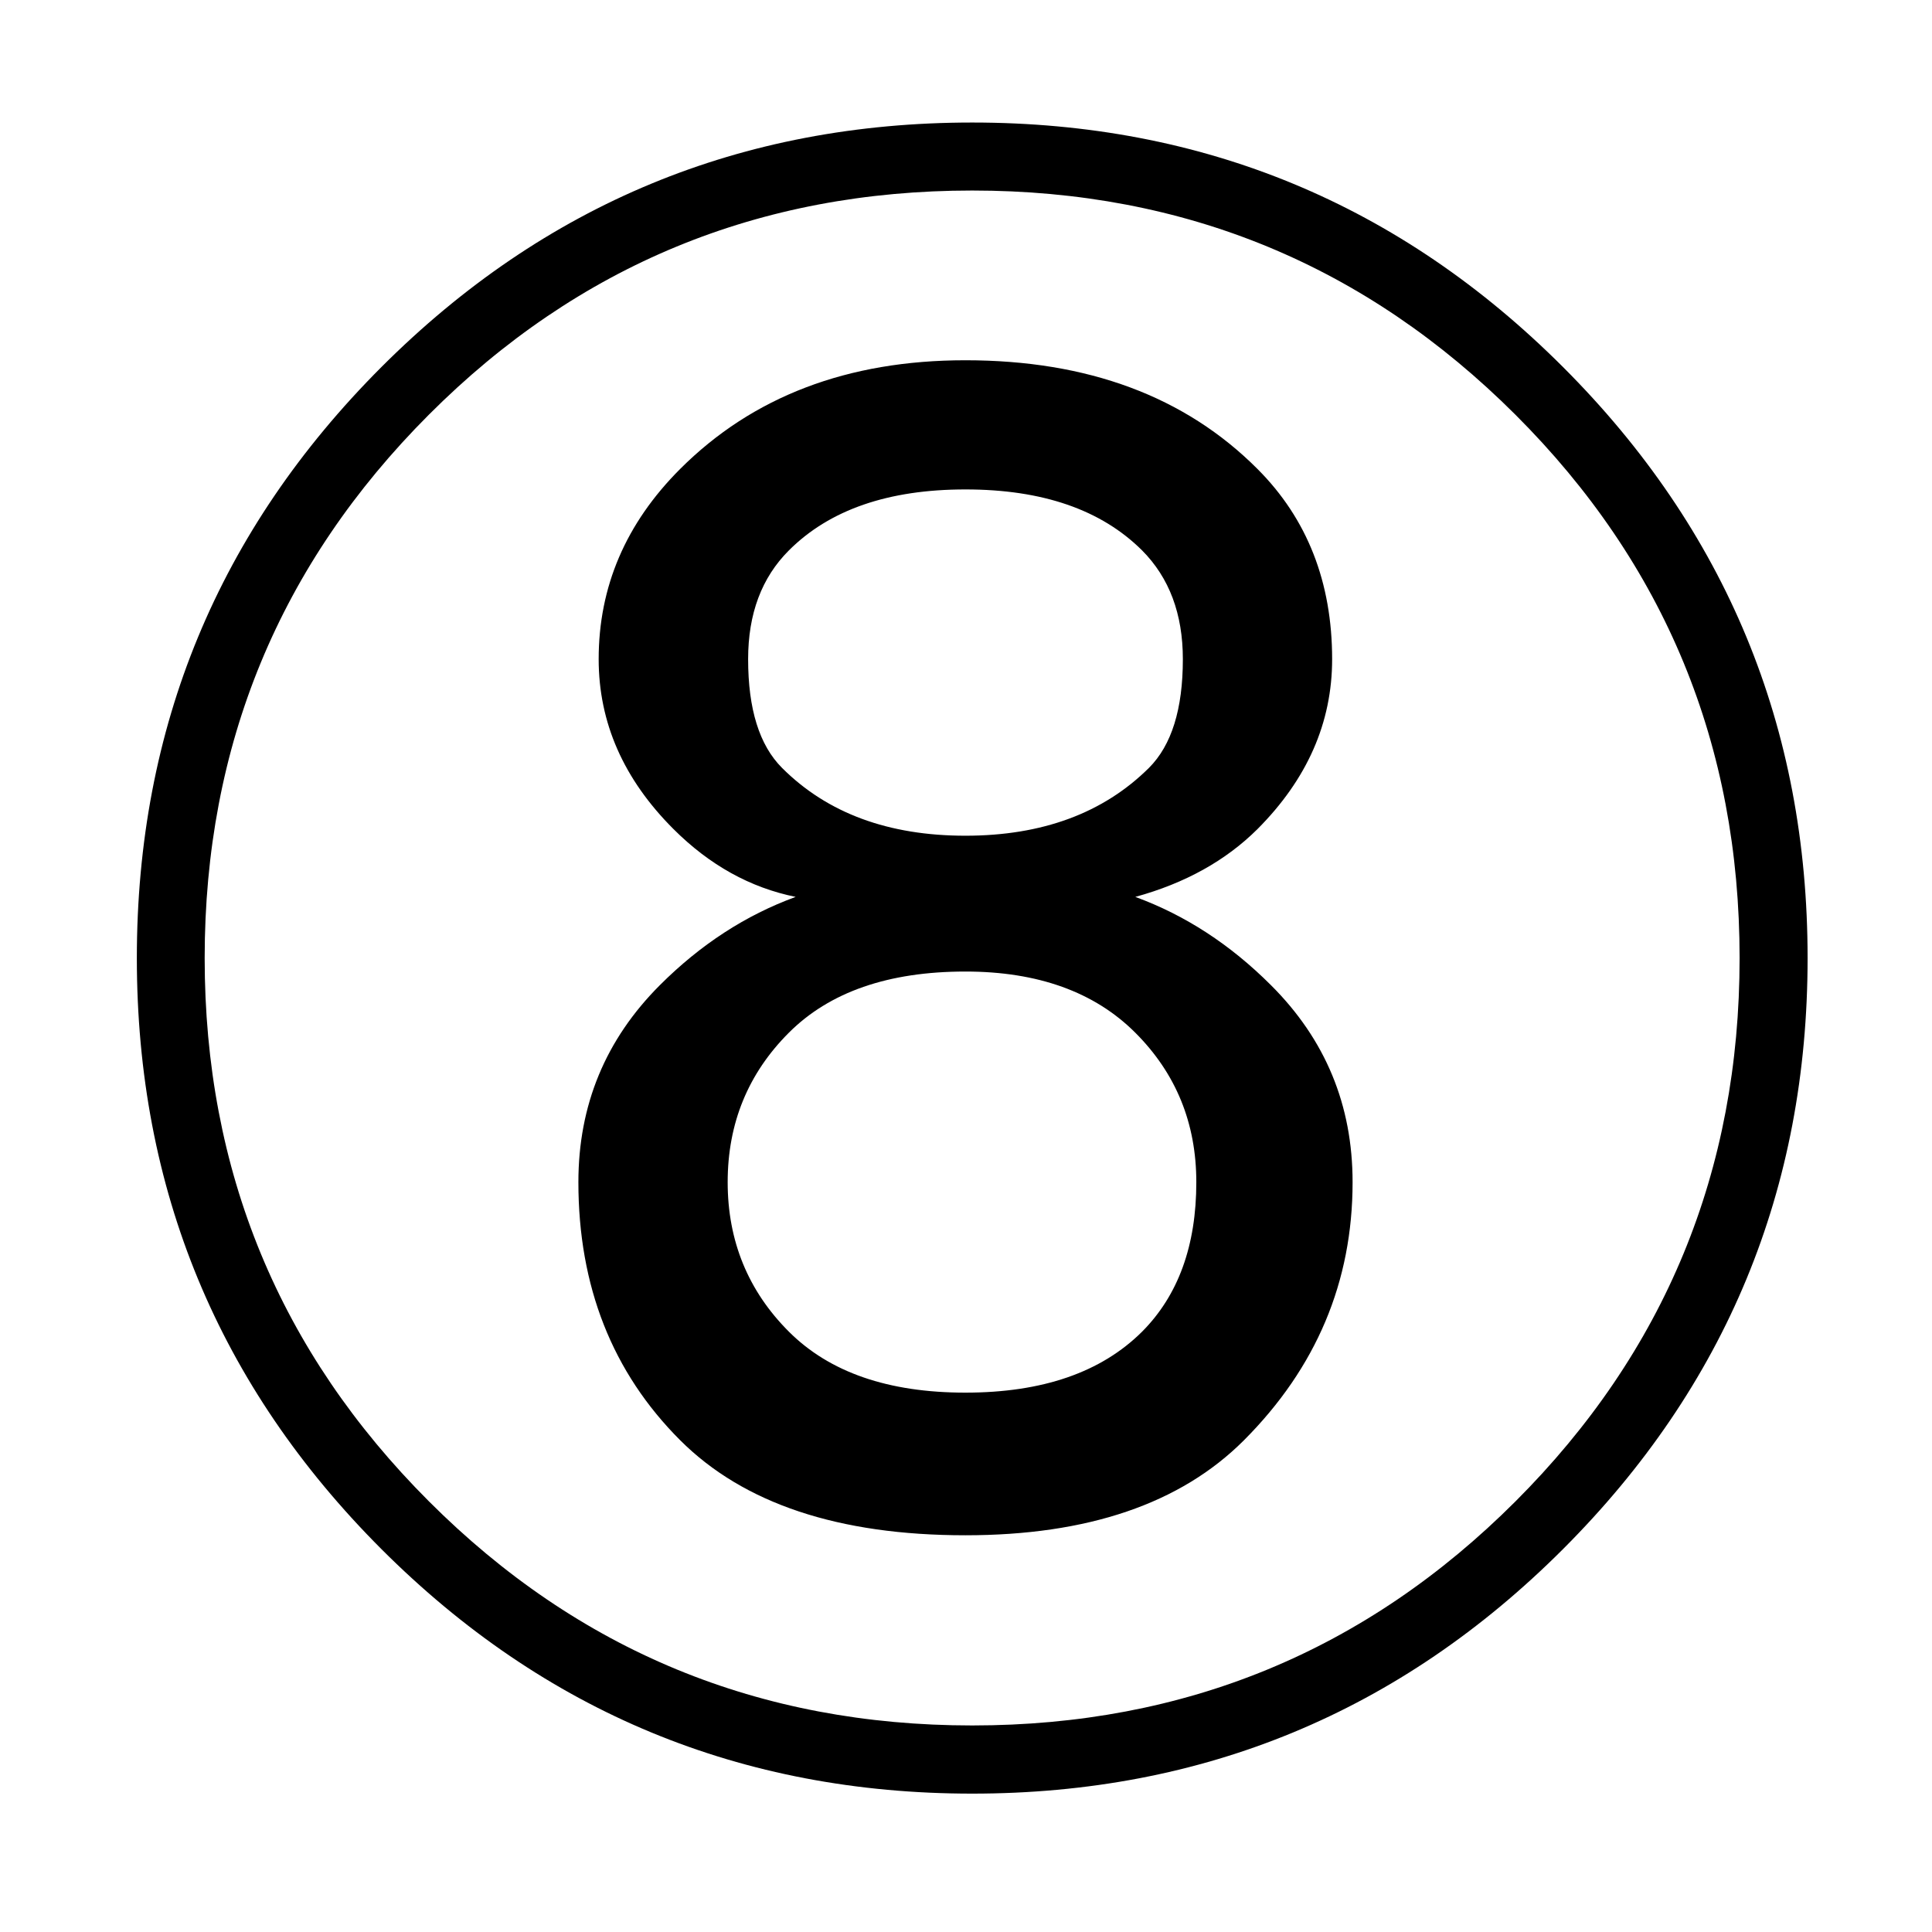 <?xml version="1.0" encoding="utf-8"?>
<!-- Generator: Adobe Illustrator 16.0.3, SVG Export Plug-In . SVG Version: 6.00 Build 0)  -->
<!DOCTYPE svg PUBLIC "-//W3C//DTD SVG 1.1//EN" "http://www.w3.org/Graphics/SVG/1.1/DTD/svg11.dtd">
<svg version="1.1" id="レイヤー_1" xmlns:x="http://ns.adobe.com/Extensibility/1.0/" xmlns:i="http://ns.adobe.com/AdobeIllustrator/10.0/" xmlns:graph="http://ns.adobe.com/Graphs/1.0/"
	 xmlns="http://www.w3.org/2000/svg" xmlns:xlink="http://www.w3.org/1999/xlink" xmlns:a="http://ns.adobe.com/AdobeSVGViewerExtensions/3.0/"
	 x="0px" y="0px" width="11.337px" height="11.338px" viewBox="0 0 11.337 11.338" enable-background="new 0 0 11.337 11.338"
	 xml:space="preserve"><defs><style type="text/css"><![CDATA[text {font-size: 16px;}]]></style></defs>
<rect fill="none" width="11.337" height="11.338"/>
<g>
	<path d="M10.607,5.622c0,1.355-0.478,2.511-1.435,3.468c-0.956,0.956-2.112,1.435-3.467,1.435s-2.511-0.479-3.467-1.435
		C1.281,8.132,0.803,6.977,0.803,5.622c0-1.355,0.479-2.511,1.435-3.468C3.194,1.198,4.35,0.719,5.705,0.719
		s2.511,0.479,3.467,1.435C10.129,3.111,10.607,4.267,10.607,5.622z M10.208,5.622c0-1.249-0.438-2.312-1.315-3.188
		S6.954,1.118,5.705,1.118c-1.249,0-2.312,0.438-3.188,1.315S1.201,4.373,1.201,5.622S1.64,7.933,2.517,8.81
		s1.939,1.315,3.188,1.315c1.249,0,2.311-0.438,3.188-1.315S10.208,6.871,10.208,5.622z M7.458,5.781
		C7.778,6.1,7.937,6.485,7.937,6.937c0,0.585-0.213,1.089-0.638,1.515C6.927,8.824,6.382,9.009,5.665,9.009
		c-0.744,0-1.302-0.186-1.674-0.558C3.593,8.053,3.394,7.548,3.394,6.937c0-0.452,0.159-0.837,0.478-1.156
		C4.111,5.542,4.376,5.37,4.669,5.263C4.403,5.209,4.164,5.077,3.951,4.864C3.659,4.572,3.513,4.24,3.513,3.868
		c0-0.425,0.159-0.797,0.478-1.116c0.425-0.425,0.983-0.638,1.674-0.638c0.717,0,1.289,0.212,1.714,0.638
		c0.292,0.292,0.438,0.665,0.438,1.116c0,0.372-0.146,0.704-0.438,0.997C7.193,5.05,6.954,5.183,6.662,5.263
		C6.954,5.37,7.219,5.542,7.458,5.781z M4.629,6.06C4.39,6.299,4.27,6.591,4.27,6.937c0,0.345,0.12,0.638,0.359,0.877
		s0.584,0.358,1.036,0.358s0.797-0.119,1.037-0.358C6.914,7.601,7.02,7.309,7.02,6.937c0-0.346-0.119-0.638-0.358-0.877
		S6.09,5.701,5.665,5.701C5.213,5.701,4.868,5.821,4.629,6.06z M4.629,3.23C4.469,3.39,4.39,3.602,4.39,3.868
		c0,0.293,0.066,0.505,0.199,0.638c0.266,0.266,0.625,0.398,1.076,0.398s0.81-0.133,1.077-0.398
		c0.133-0.133,0.199-0.345,0.199-0.638c0-0.266-0.08-0.478-0.239-0.638C6.462,2.991,6.117,2.872,5.665,2.872S4.868,2.991,4.629,3.23
		z"/>
</g>
</svg>
